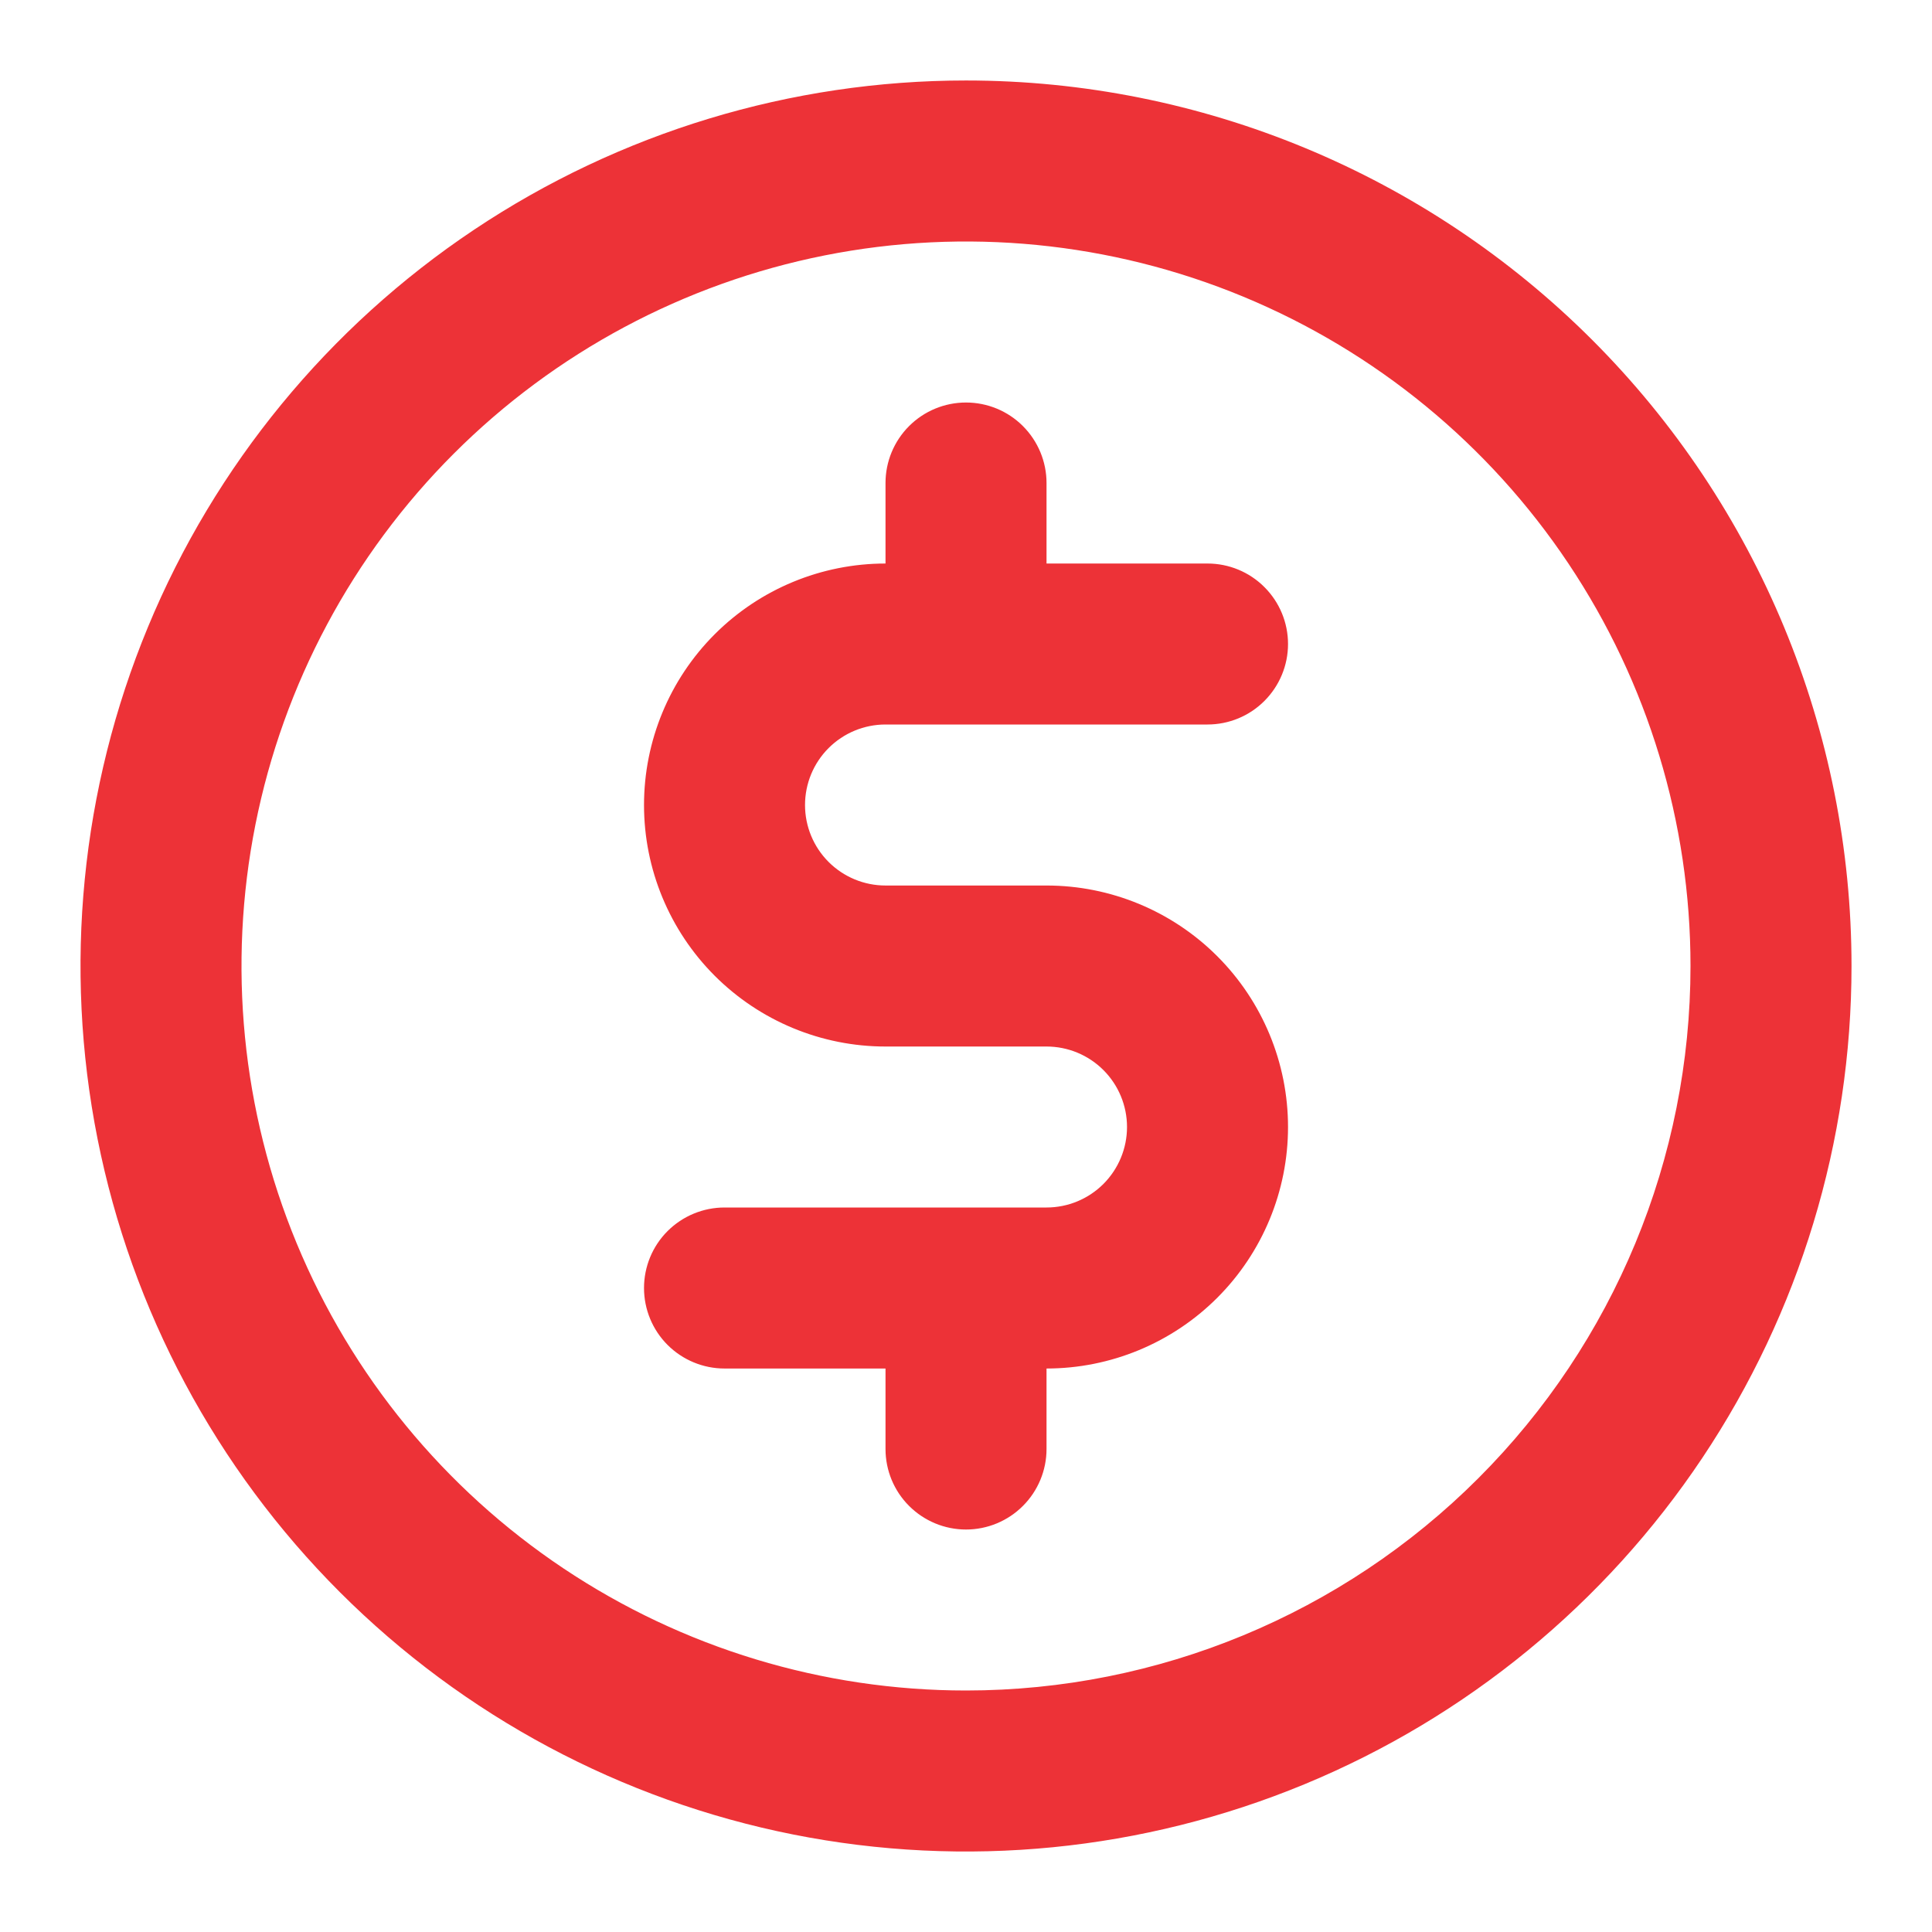 <svg width="50" height="50" viewBox="0 0 50 50" fill="none" xmlns="http://www.w3.org/2000/svg">
<path d="M22.917 18.75H31.25C31.803 18.75 32.333 18.531 32.723 18.14C33.114 17.749 33.334 17.219 33.334 16.667C33.334 16.114 33.114 15.584 32.723 15.194C32.333 14.803 31.803 14.584 31.25 14.584H27.084V12.5C27.084 11.948 26.864 11.418 26.473 11.027C26.083 10.636 25.553 10.417 25 10.417C24.448 10.417 23.918 10.636 23.527 11.027C23.136 11.418 22.917 11.948 22.917 12.5V14.584C21.259 14.584 19.669 15.242 18.497 16.414C17.325 17.586 16.667 19.176 16.667 20.834C16.667 22.491 17.325 24.081 18.497 25.253C19.669 26.425 21.259 27.084 22.917 27.084H27.084C27.636 27.084 28.166 27.303 28.557 27.694C28.947 28.084 29.167 28.614 29.167 29.167C29.167 29.719 28.947 30.249 28.557 30.64C28.166 31.031 27.636 31.25 27.084 31.25H18.75C18.198 31.25 17.668 31.47 17.277 31.86C16.886 32.251 16.667 32.781 16.667 33.334C16.667 33.886 16.886 34.416 17.277 34.807C17.668 35.197 18.198 35.417 18.75 35.417H22.917V37.5C22.917 38.053 23.136 38.583 23.527 38.973C23.918 39.364 24.448 39.584 25 39.584C25.553 39.584 26.083 39.364 26.473 38.973C26.864 38.583 27.084 38.053 27.084 37.5V35.417C28.741 35.417 30.331 34.758 31.503 33.586C32.675 32.414 33.334 30.824 33.334 29.167C33.334 27.509 32.675 25.919 31.503 24.747C30.331 23.575 28.741 22.917 27.084 22.917H22.917C22.364 22.917 21.834 22.697 21.444 22.307C21.053 21.916 20.834 21.386 20.834 20.834C20.834 20.281 21.053 19.751 21.444 19.36C21.834 18.97 22.364 18.75 22.917 18.75V18.75ZM25 2.083C20.468 2.083 16.037 3.428 12.268 5.946C8.5 8.464 5.562 12.043 3.828 16.23C2.093 20.418 1.64 25.026 2.524 29.471C3.408 33.916 5.591 38 8.796 41.205C12.001 44.41 16.084 46.592 20.529 47.477C24.975 48.361 29.582 47.907 33.77 46.172C37.958 44.438 41.537 41.501 44.055 37.732C46.573 33.963 47.917 29.533 47.917 25C47.917 18.922 45.502 13.093 41.205 8.796C36.907 4.498 31.078 2.083 25 2.083V2.083ZM25 43.75C21.292 43.75 17.667 42.651 14.583 40.59C11.5 38.53 9.097 35.602 7.677 32.175C6.258 28.749 5.887 24.979 6.61 21.342C7.334 17.705 9.12 14.364 11.742 11.742C14.364 9.12 17.705 7.334 21.342 6.61C24.979 5.887 28.749 6.258 32.175 7.677C35.602 9.097 38.53 11.5 40.59 14.583C42.651 17.667 43.75 21.292 43.75 25C43.75 29.973 41.775 34.742 38.258 38.258C34.742 41.775 29.973 43.75 25 43.75V43.75Z" fill="#ED3237"/>
</svg>
